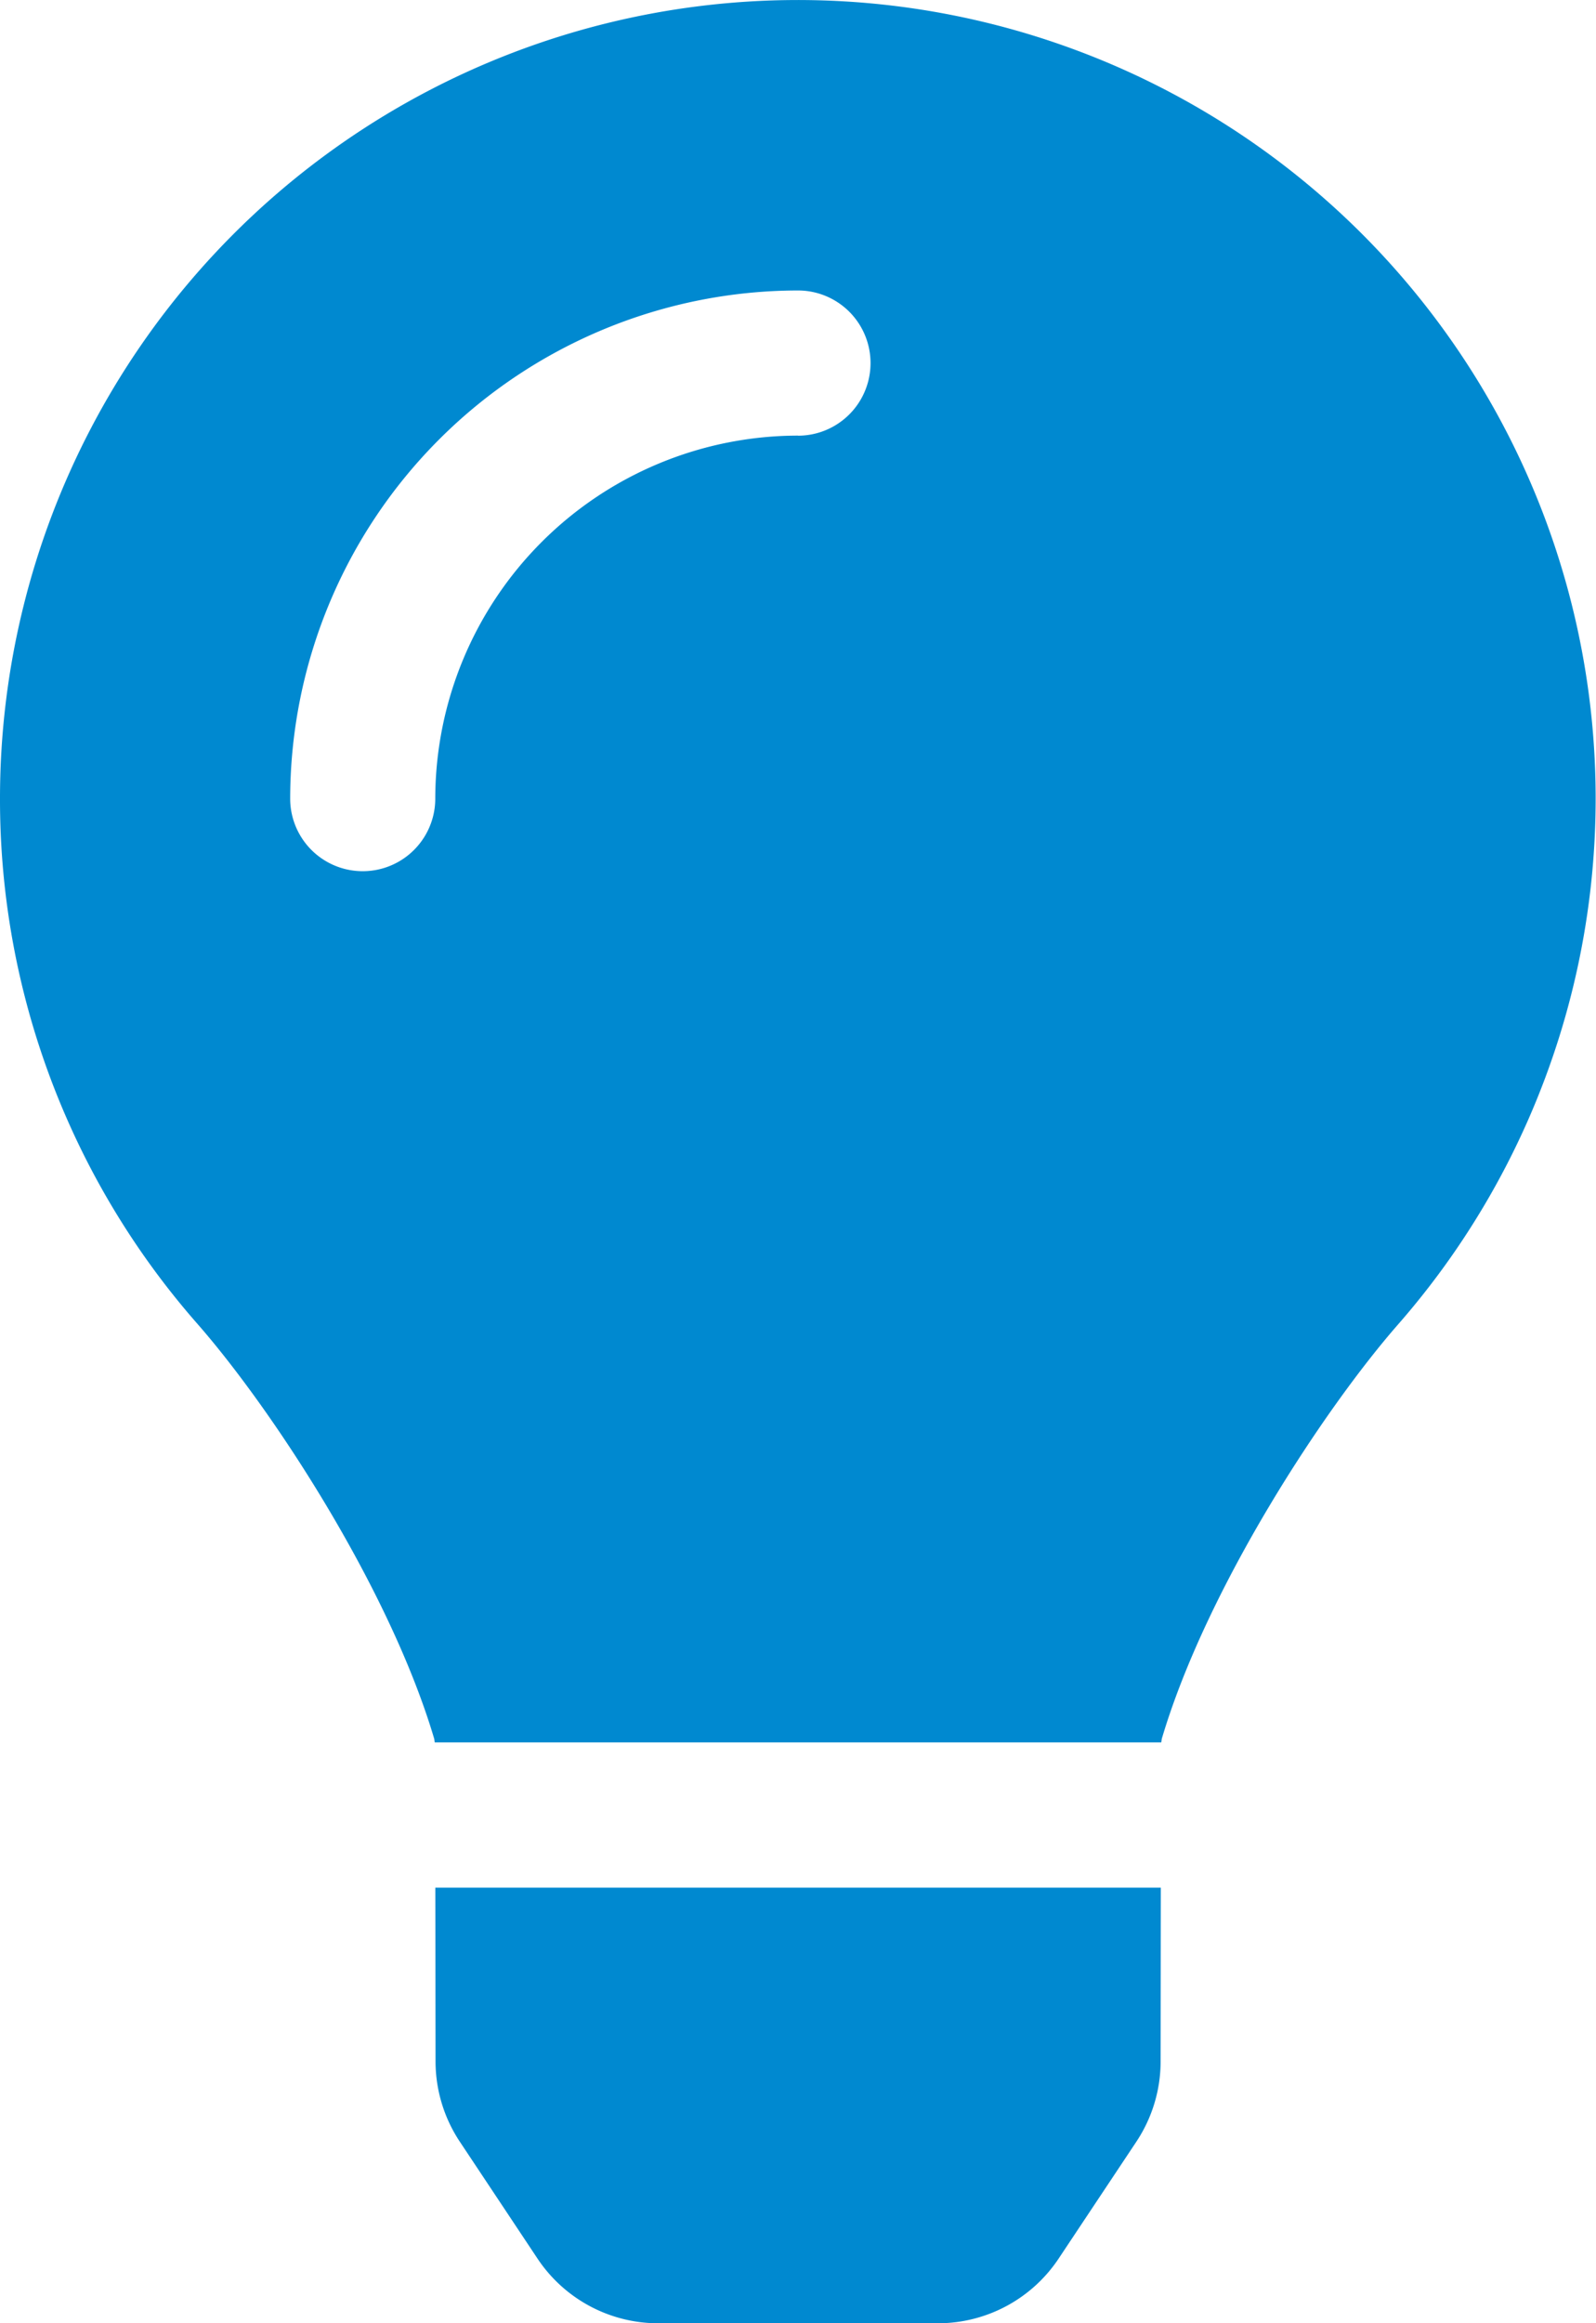 <svg xmlns="http://www.w3.org/2000/svg" width="58.835" height="85.58" viewBox="0 0 58.835 85.58">
  <path id="Icon_awesome-lightbulb" data-name="Icon awesome-lightbulb" d="M16.056,75.942a5.351,5.351,0,0,0,.9,2.957l2.856,4.294a5.347,5.347,0,0,0,4.453,2.387H34.575a5.347,5.347,0,0,0,4.453-2.387L41.885,78.9a5.347,5.347,0,0,0,.9-2.957l.007-6.41H16.048l.008,6.41ZM0,29.417A29.253,29.253,0,0,0,7.281,48.769c2.761,3.151,7.08,9.733,8.727,15.285.007.043.012.087.018.13H42.809c.007-.043.012-.085.018-.13,1.646-5.553,5.965-12.135,8.727-15.285A29.411,29.411,0,1,0,0,29.417ZM29.417,16.046A13.387,13.387,0,0,0,16.046,29.417a2.674,2.674,0,0,1-5.349,0A18.741,18.741,0,0,1,29.417,10.7a2.674,2.674,0,1,1,0,5.349Z" transform="translate(0 0)" fill="#0089d0"/>
</svg>
